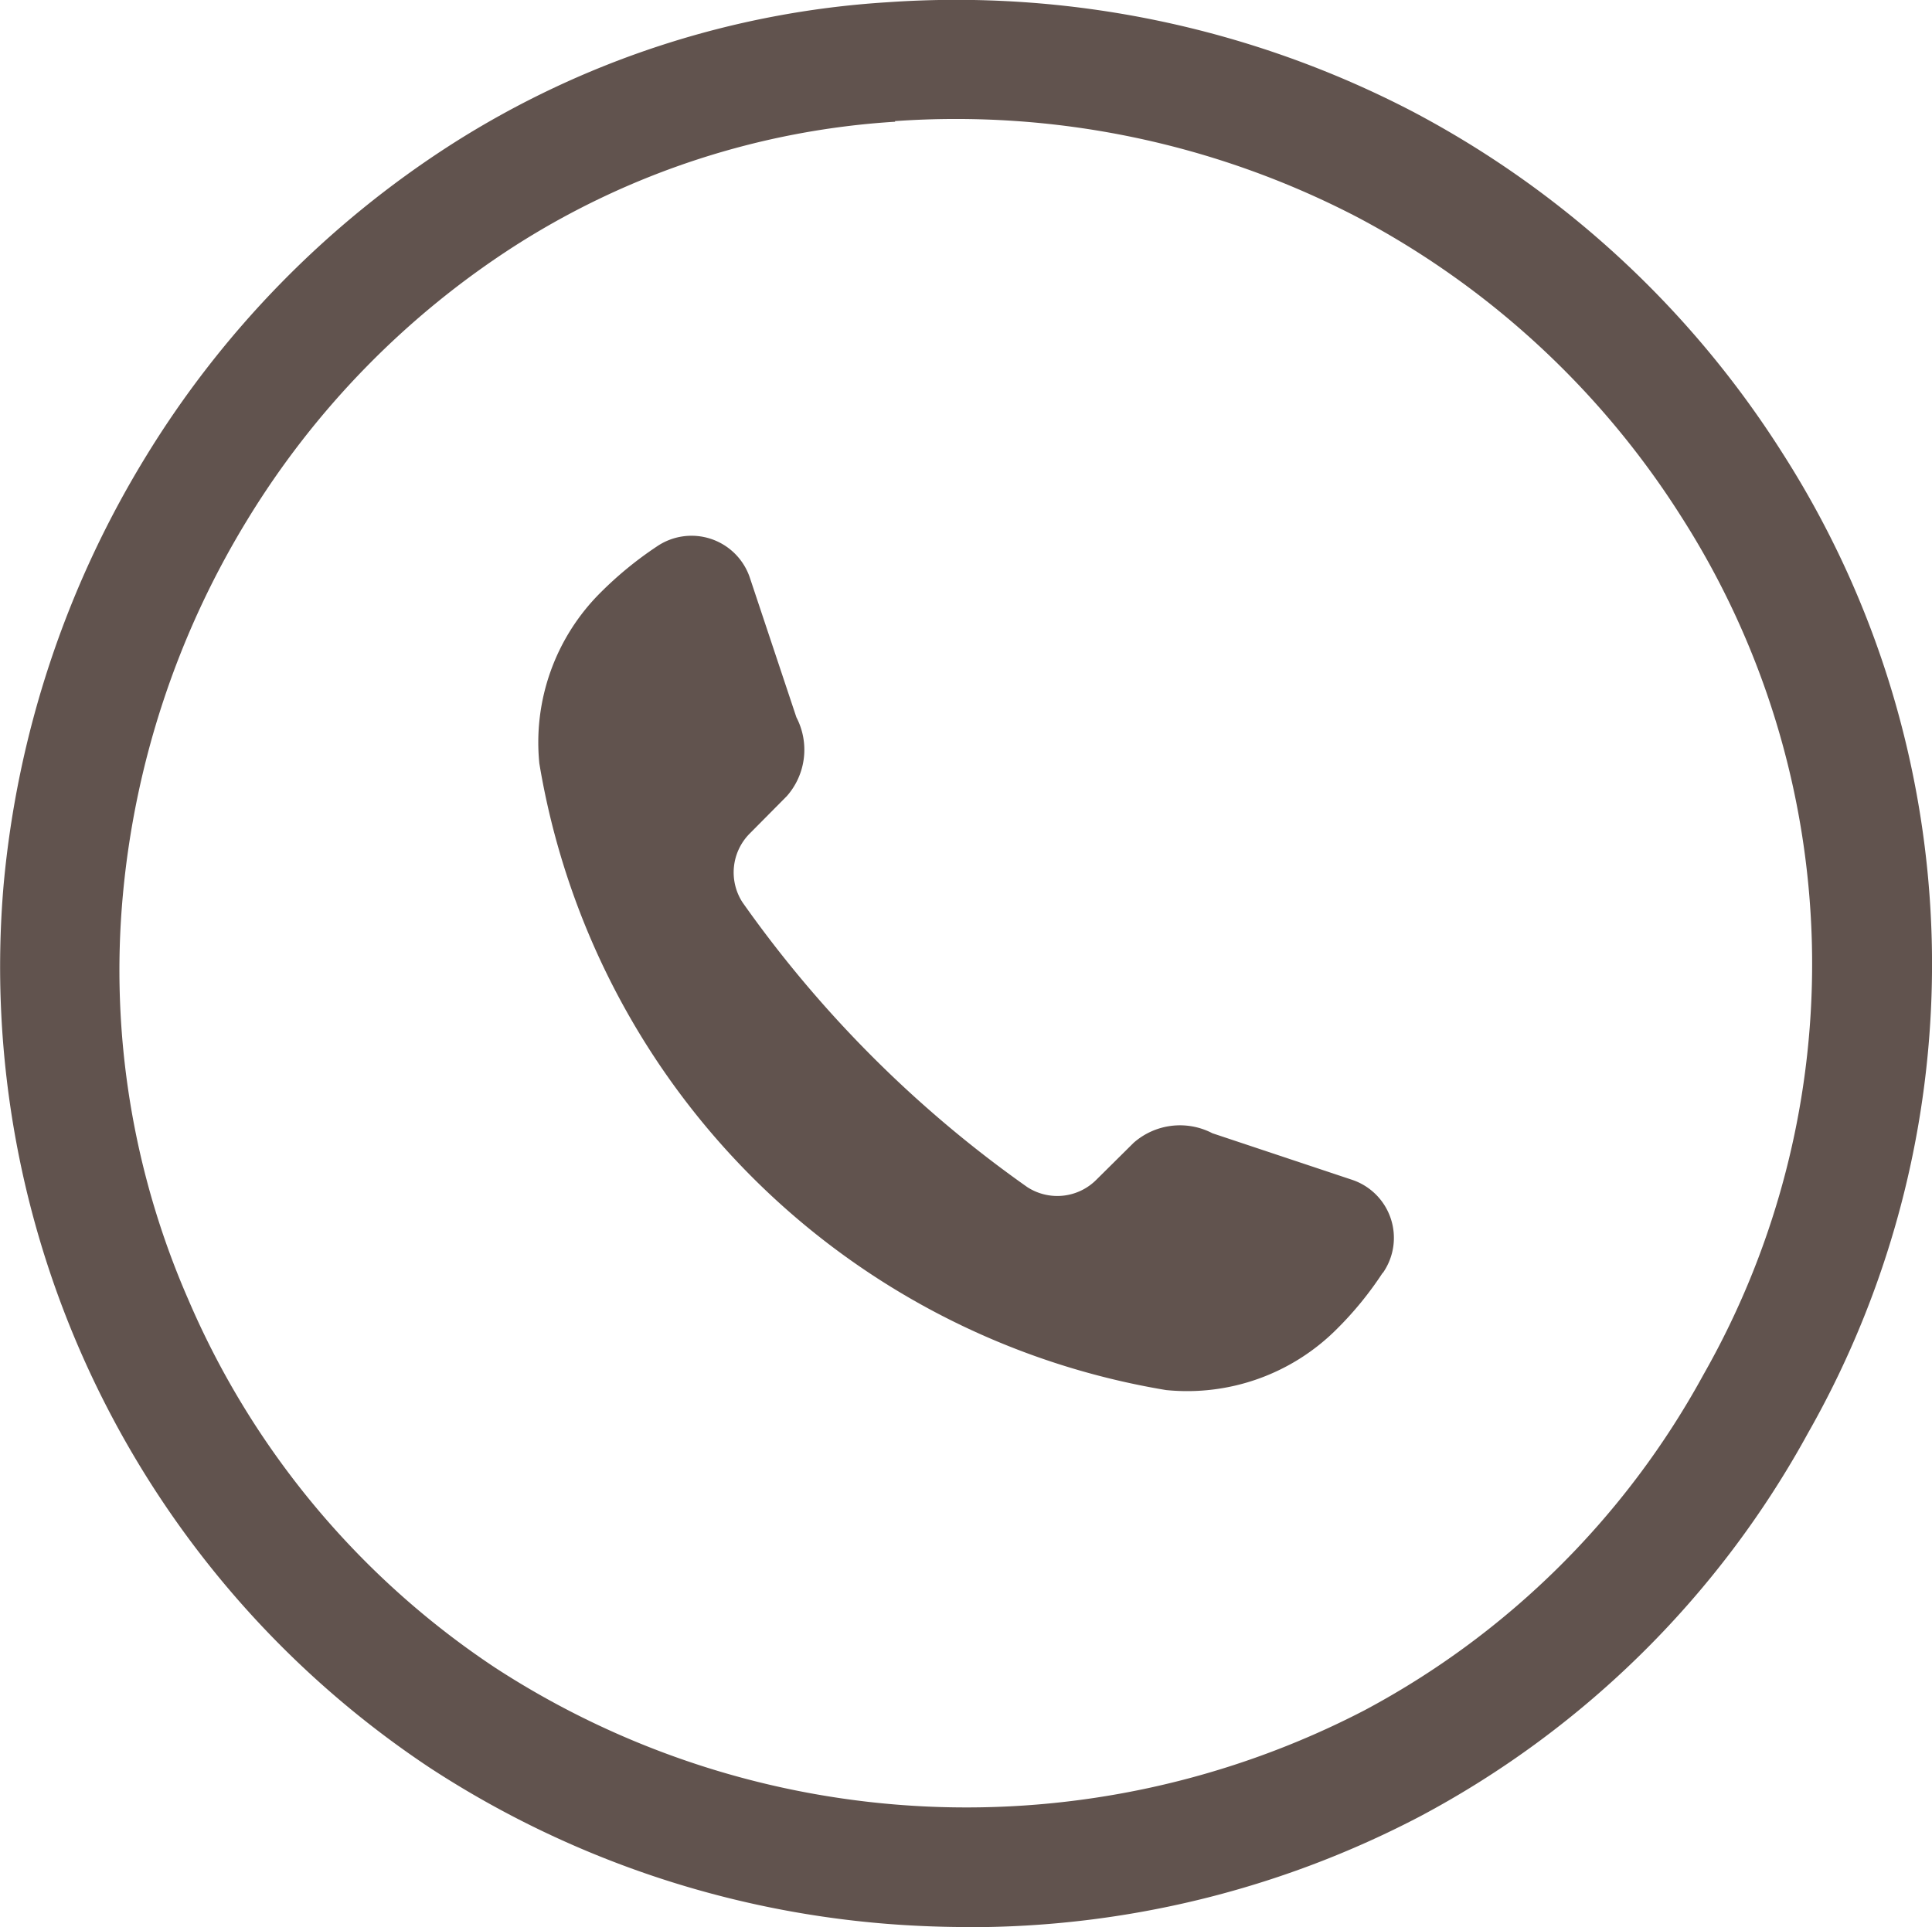 <svg id="Group_2169" data-name="Group 2169" xmlns="http://www.w3.org/2000/svg" xmlns:xlink="http://www.w3.org/1999/xlink" width="29.026" height="28.957" viewBox="0 0 29.026 28.957">
  <defs>
    <clipPath id="clip-path">
      <rect id="Rectangle_185" data-name="Rectangle 185" width="29.026" height="28.957" fill="#61534e"/>
    </clipPath>
  </defs>
  <g id="Group_2168" data-name="Group 2168" clip-path="url(#clip-path)">
    <path id="Path_2206" data-name="Path 2206" d="M125.19,123.092a5.164,5.164,0,0,1-.686.842,3.175,3.175,0,0,1-2.568.92,11.45,11.45,0,0,1-9.416-9.416,3.176,3.176,0,0,1,.92-2.568,5.473,5.473,0,0,1,.842-.69.924.924,0,0,1,1.4.465l.7,2.1a1.054,1.054,0,0,1-.143,1.183l-.557.562a.828.828,0,0,0-.11,1.035,17.721,17.721,0,0,0,4.28,4.28.828.828,0,0,0,1.035-.11l.562-.557a1.054,1.054,0,0,1,1.183-.143l2.1.7a.92.92,0,0,1,.46,1.4" transform="translate(-104.417 -103.966)" fill="#61534e"/>
    <path id="Path_2207" data-name="Path 2207" d="M14.537,28.957q-.357,0-.715-.017a14.681,14.681,0,0,1-7.364-2.376A14.449,14.449,0,0,1,.054,13.3,14.9,14.9,0,0,1,2.174,6.889,14.642,14.642,0,0,1,6.788,2.166,13.754,13.754,0,0,1,13.329.034a14.85,14.85,0,0,1,7.888,1.639A14.679,14.679,0,0,1,26.774,6.8a14.249,14.249,0,0,1,.392,14.729,14.294,14.294,0,0,1-5.826,5.762,14.575,14.575,0,0,1-6.8,1.668m-1.09-27.13h0a11.977,11.977,0,0,0-5.7,1.856A12.837,12.837,0,0,0,3.708,7.824,13.092,13.092,0,0,0,1.845,13.46,12.353,12.353,0,0,0,2.83,19.53a12.575,12.575,0,0,0,4.614,5.533A12.984,12.984,0,0,0,20.5,25.7a12.5,12.5,0,0,0,5.092-5.043,12.476,12.476,0,0,0-.337-12.9,12.88,12.88,0,0,0-4.875-4.5,13.06,13.06,0,0,0-6.935-1.437" transform="translate(0 0)" fill="#61534e"/>
  </g>
</svg>
